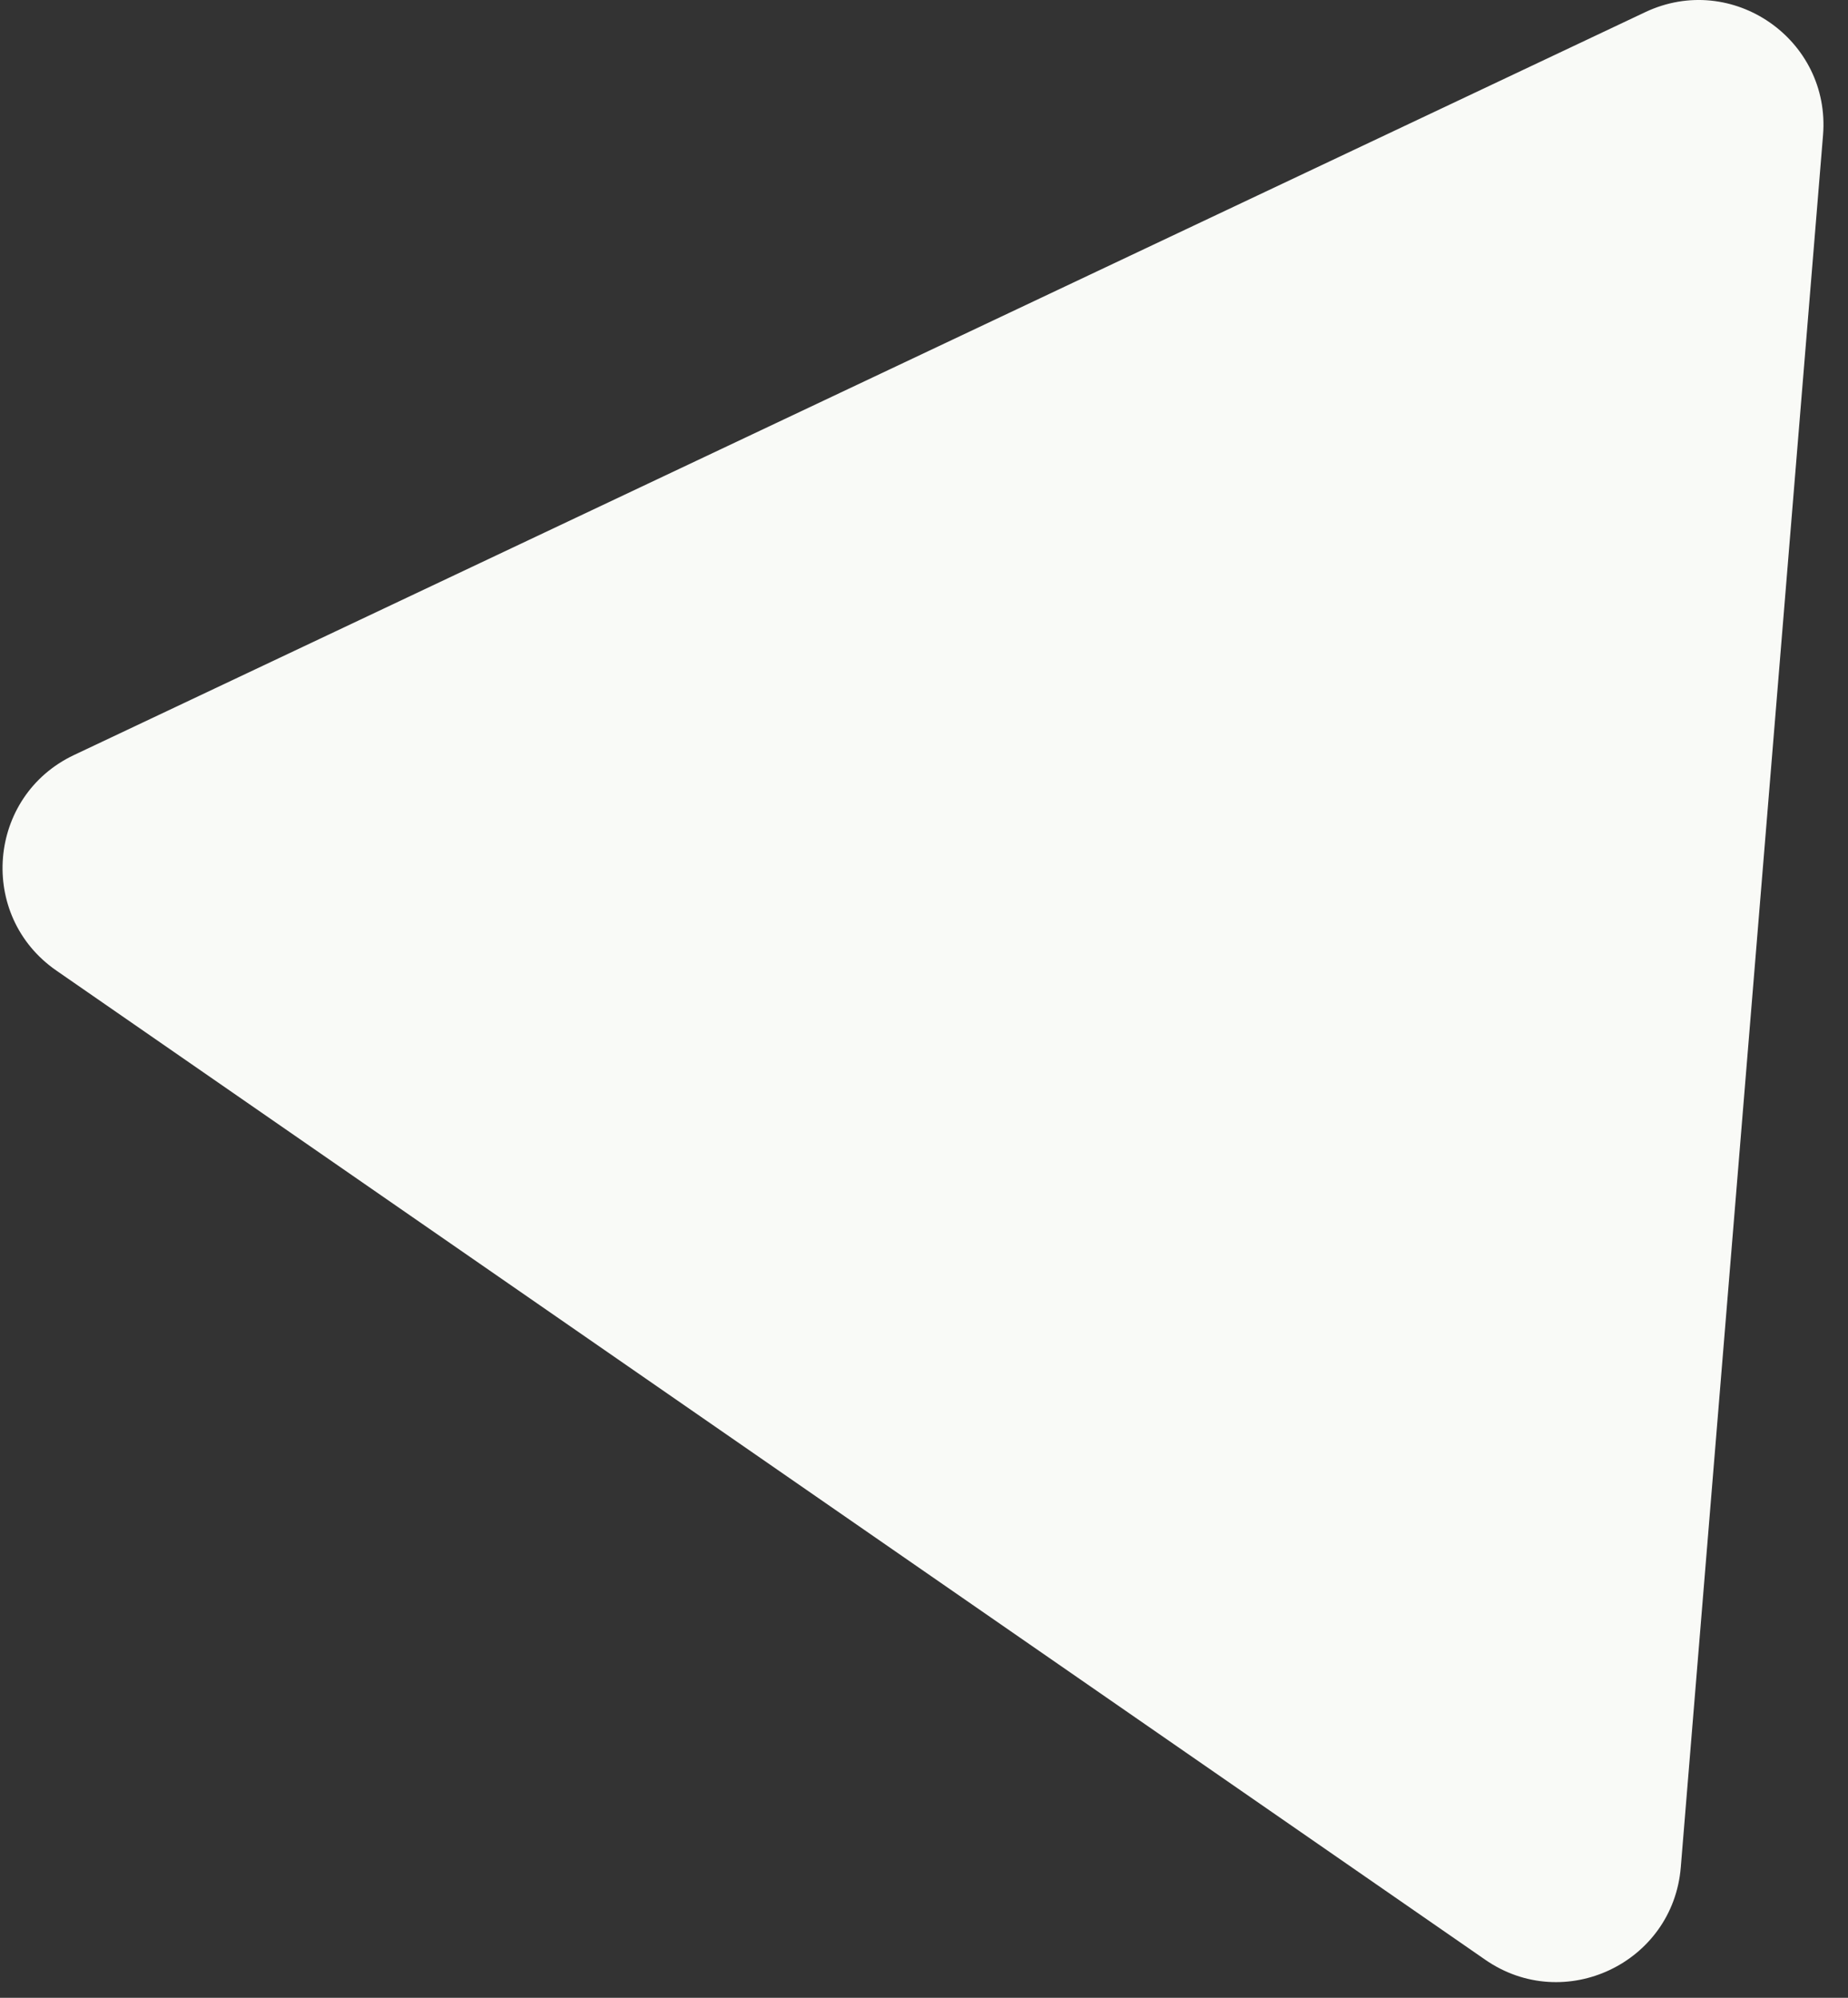 <?xml version="1.0" encoding="UTF-8"?> <svg xmlns="http://www.w3.org/2000/svg" width="74" height="80" viewBox="0 0 74 80" fill="none"><rect x="0" y="0" width="74" height="80" fill="#333333" stroke="none"/><path d="M65.88 0.487C69.359 -1.158 73.315 1.581 73 5.417L67.304 74.776C66.989 78.612 62.64 80.669 59.476 78.478L2.256 38.865C-0.908 36.674 -0.515 31.88 2.965 30.234L65.88 0.487Z" fill="#F9FAF7"></path></svg> 